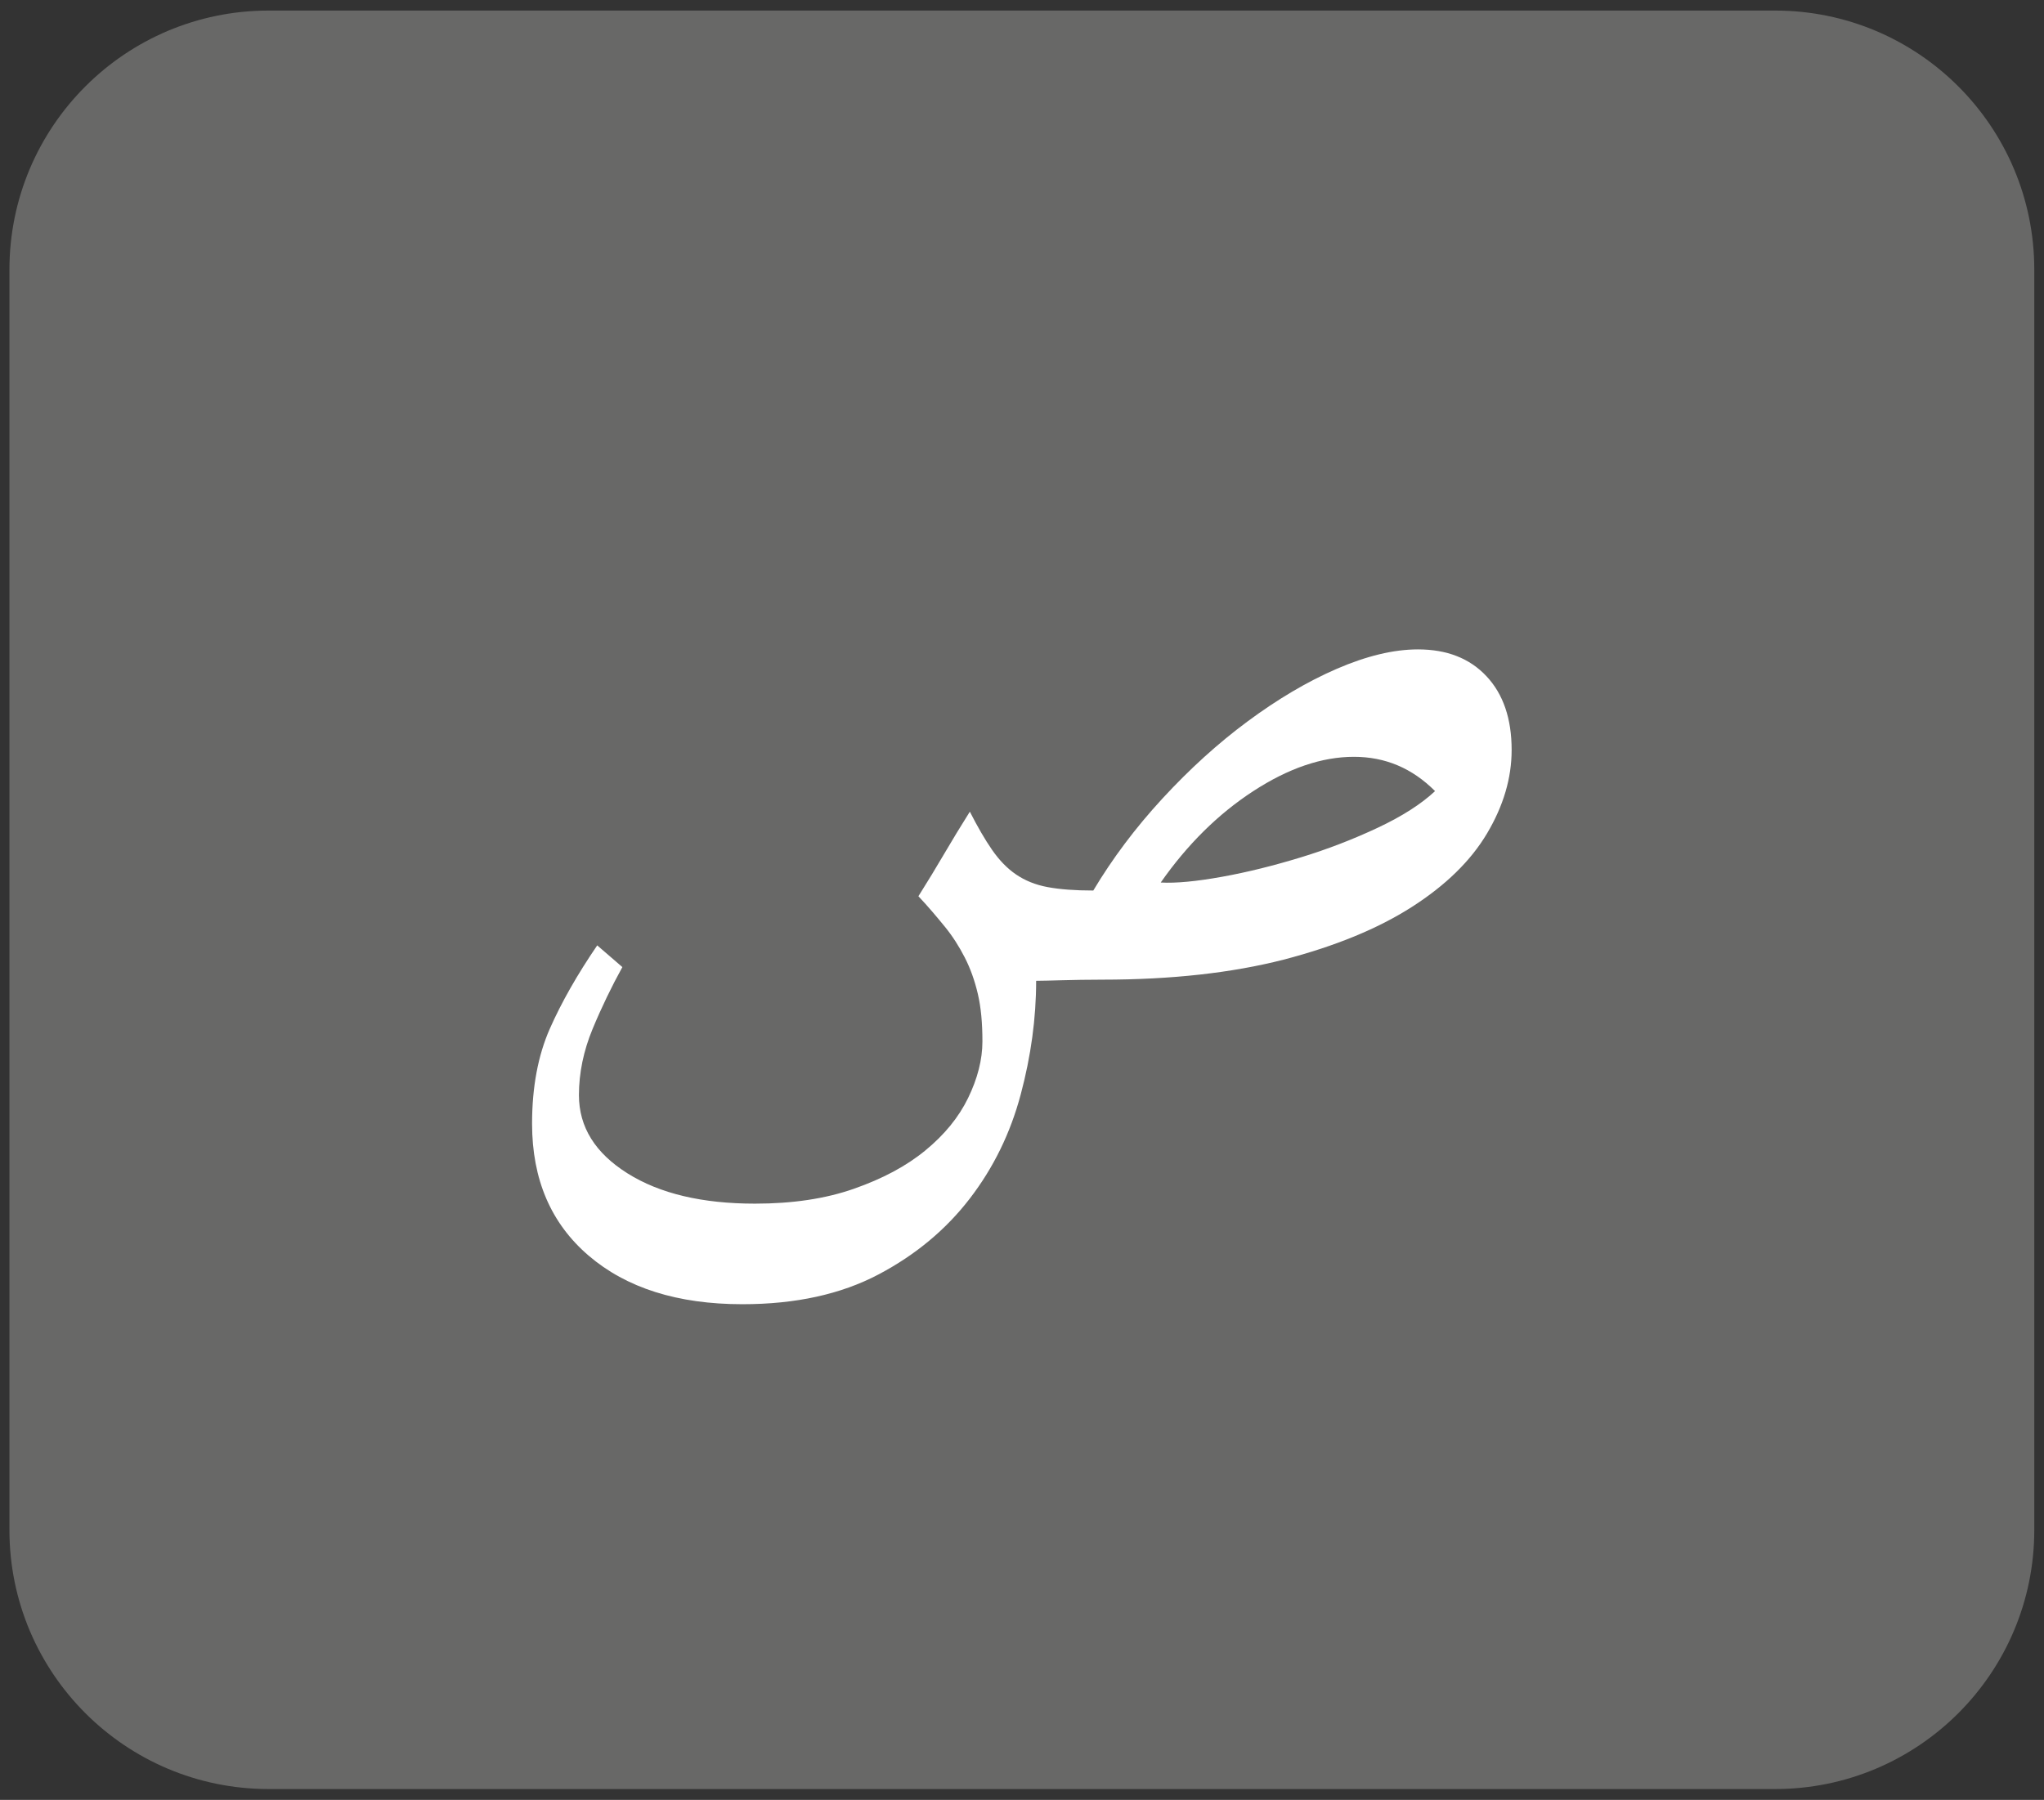 <?xml version="1.0" encoding="utf-8"?>
<!-- Generator: Adobe Illustrator 24.1.3, SVG Export Plug-In . SVG Version: 6.00 Build 0)  -->
<svg version="1.1" id="katman_1" xmlns="http://www.w3.org/2000/svg" xmlns:xlink="http://www.w3.org/1999/xlink" x="0px" y="0px"
	 viewBox="0 0 71.53 63" style="enable-background:new 0 0 71.53 63;" xml:space="preserve">
<rect x="0" y="0" width="71.53" height="63" fill="#333333" stroke="none"/>
<style type="text/css">
	.st0{clip-path:url(#SVGID_2_);fill:#686867;}
	.st1{clip-path:url(#SVGID_2_);fill:#FFFFFF;}
</style>
<g>
	<defs>
		<rect id="SVGID_1_" x="0.33" y="0.37" width="70.87" height="62.26"/>
	</defs>
	<clipPath id="SVGID_2_">
		<use xlink:href="#SVGID_1_"  style="overflow:visible;"/>
	</clipPath>
	<path class="st0" d="M9.4,0.37c-5.01,0-9.07,4.06-9.07,9.07v44.11c0,5.01,4.06,9.07,9.07,9.07h52.72c5.01,0,9.07-4.06,9.07-9.07
		V9.44c0-5.01-4.06-9.07-9.07-9.07H9.4z"/>
	<path class="st1" d="M50.22,27.69c-0.48,0.45-1.15,0.88-2,1.28c-0.85,0.4-1.75,0.75-2.7,1.04c-0.95,0.29-1.87,0.52-2.76,0.68
		c-0.89,0.16-1.61,0.23-2.14,0.2c0.93-1.33,2.01-2.4,3.24-3.2c1.23-0.8,2.4-1.2,3.52-1.2C48.48,26.49,49.42,26.89,50.22,27.69
		 M44.92,33.59c1.8-0.47,3.29-1.08,4.48-1.84c1.19-0.76,2.07-1.62,2.64-2.58c0.57-0.96,0.86-1.93,0.86-2.92
		c0-1.09-0.29-1.95-0.88-2.58c-0.59-0.63-1.39-0.94-2.4-0.94c-0.85,0-1.8,0.23-2.84,0.68c-1.04,0.45-2.08,1.07-3.12,1.84
		c-1.04,0.77-2.03,1.67-2.98,2.7c-0.95,1.03-1.75,2.1-2.42,3.22c-0.64,0-1.17-0.04-1.6-0.12c-0.43-0.08-0.79-0.23-1.1-0.44
		c-0.31-0.21-0.59-0.5-0.84-0.86c-0.25-0.36-0.51-0.81-0.78-1.34c-0.32,0.51-0.62,1-0.9,1.48s-0.58,0.97-0.9,1.48
		c0.35,0.37,0.65,0.73,0.92,1.06c0.27,0.33,0.5,0.69,0.7,1.08c0.2,0.39,0.35,0.81,0.46,1.28c0.11,0.47,0.16,1.02,0.16,1.66
		s-0.17,1.3-0.5,1.98c-0.33,0.68-0.83,1.29-1.5,1.84c-0.67,0.55-1.5,0.99-2.5,1.34c-1,0.35-2.15,0.52-3.46,0.52
		c-1.84,0-3.33-0.35-4.46-1.06c-1.13-0.71-1.7-1.62-1.7-2.74c0-0.77,0.16-1.55,0.48-2.32c0.32-0.77,0.67-1.49,1.04-2.16l-0.88-0.76
		c-0.69,1.01-1.25,1.99-1.66,2.92c-0.41,0.93-0.62,2.04-0.62,3.32c0,1.95,0.66,3.49,1.98,4.62c1.32,1.13,3.11,1.7,5.38,1.7
		c1.87,0,3.45-0.35,4.76-1.04c1.31-0.69,2.37-1.58,3.2-2.66c0.83-1.08,1.42-2.29,1.78-3.64c0.36-1.35,0.54-2.67,0.54-3.98
		c0.21,0,0.52-0.01,0.92-0.02c0.4-0.01,0.87-0.02,1.4-0.02C41.01,34.29,43.12,34.05,44.92,33.59"/>
</g>
</svg>
